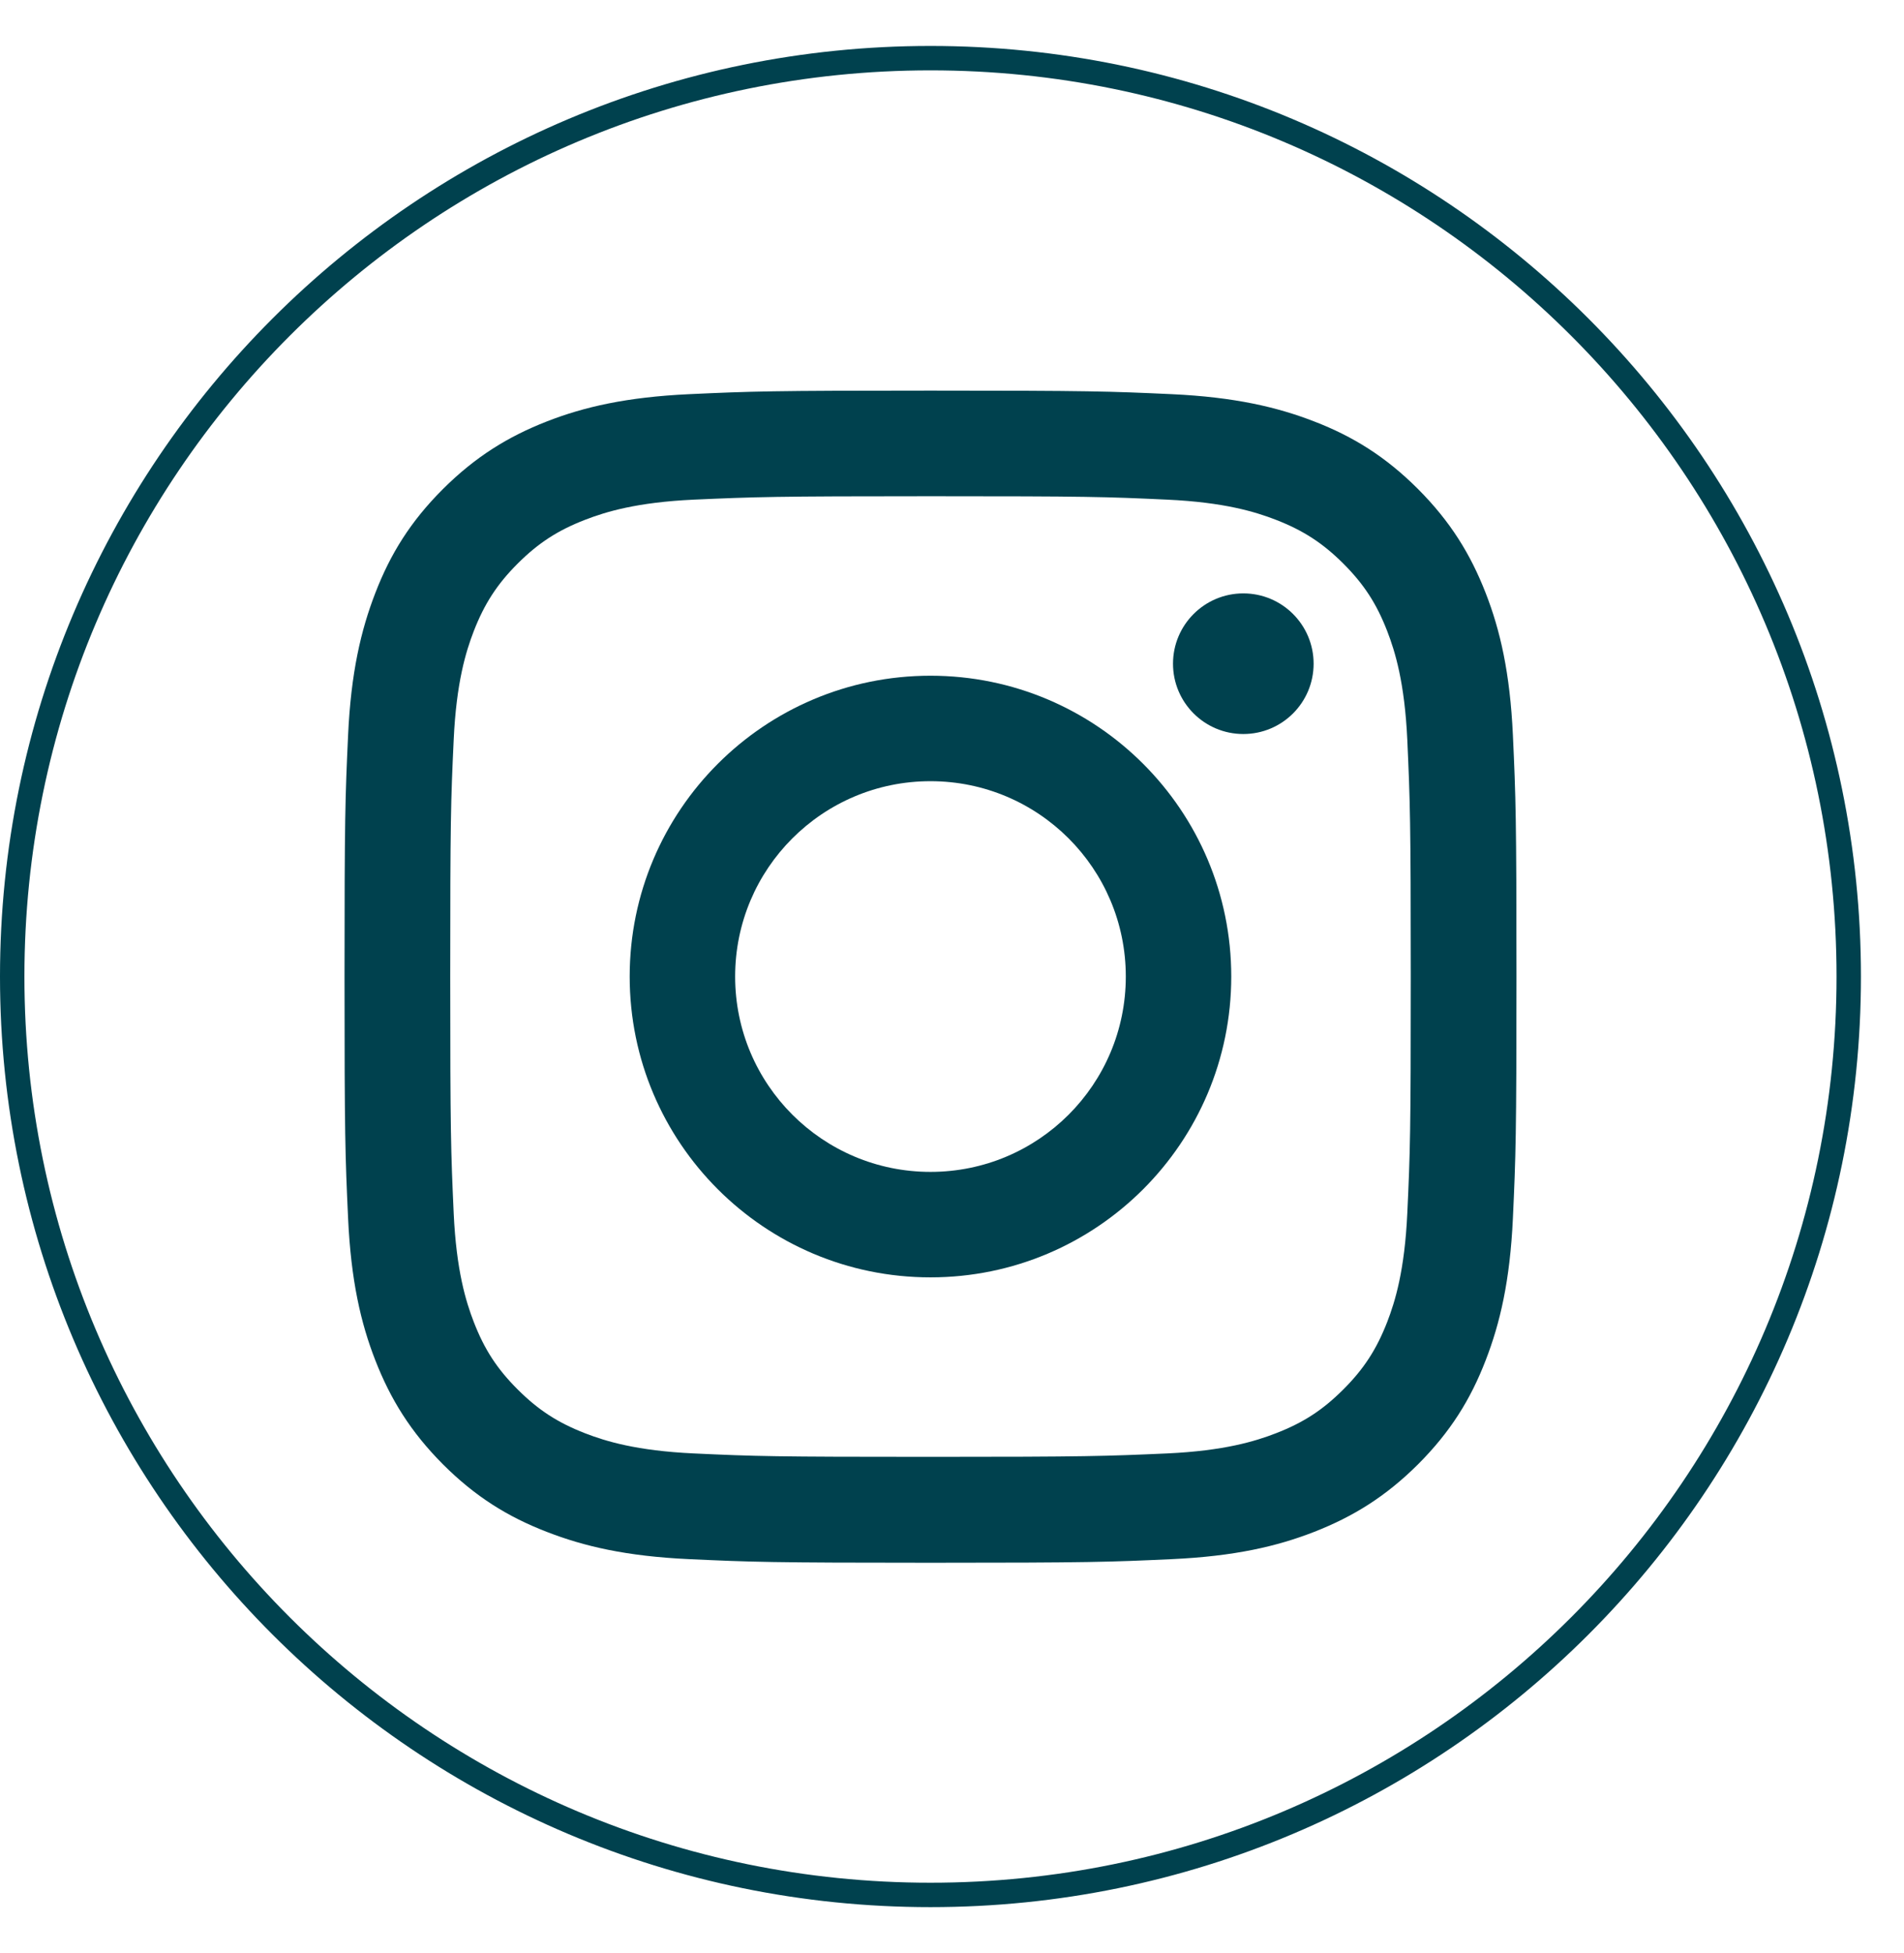 <svg width="39" height="40" viewBox="0 0 39 40" fill="none" xmlns="http://www.w3.org/2000/svg">
<g id="Group">
<path id="Vector" d="M37.868 20C37.868 30.388 29.447 38.809 19.059 38.809C8.671 38.809 0.25 30.388 0.25 20C0.25 9.612 8.671 1.191 19.059 1.191C29.447 1.191 37.868 9.612 37.868 20Z" stroke="#00414E" stroke-width="0.5"/>
<g id="Group_2">
<path id="Vector_2" d="M19.059 10.163C22.264 10.163 22.642 10.174 23.907 10.233C25.076 10.287 25.712 10.482 26.135 10.646C26.694 10.863 27.095 11.123 27.516 11.543C27.937 11.964 28.196 12.362 28.414 12.924C28.578 13.348 28.772 13.983 28.826 15.152C28.883 16.417 28.897 16.798 28.897 20C28.897 23.202 28.885 23.583 28.826 24.848C28.772 26.017 28.578 26.652 28.414 27.076C28.196 27.635 27.937 28.036 27.516 28.456C27.095 28.877 26.697 29.137 26.135 29.354C25.712 29.518 25.076 29.713 23.907 29.767C22.642 29.823 22.264 29.837 19.059 29.837C15.855 29.837 15.476 29.826 14.211 29.767C13.043 29.713 12.407 29.518 11.984 29.354C11.425 29.137 11.024 28.877 10.603 28.456C10.182 28.036 9.923 27.638 9.705 27.076C9.541 26.652 9.347 26.017 9.293 24.848C9.236 23.583 9.222 23.202 9.222 20C9.222 16.798 9.234 16.417 9.293 15.152C9.347 13.983 9.541 13.348 9.705 12.924C9.923 12.365 10.182 11.964 10.603 11.543C11.024 11.123 11.422 10.863 11.984 10.646C12.407 10.482 13.043 10.287 14.211 10.233C15.476 10.177 15.858 10.163 19.059 10.163ZM19.059 8C15.801 8 15.392 8.014 14.113 8.073C12.836 8.133 11.964 8.333 11.199 8.632C10.411 8.94 9.742 9.35 9.073 10.016C8.406 10.682 7.994 11.351 7.689 12.142C7.393 12.905 7.189 13.777 7.13 15.056C7.071 16.335 7.057 16.744 7.057 20.003C7.057 23.261 7.071 23.671 7.13 24.95C7.189 26.226 7.39 27.098 7.689 27.863C7.997 28.651 8.406 29.32 9.073 29.99C9.739 30.656 10.408 31.068 11.199 31.373C11.961 31.67 12.834 31.873 14.113 31.932C15.392 31.991 15.801 32.006 19.059 32.006C22.318 32.006 22.727 31.991 24.006 31.932C25.282 31.873 26.155 31.672 26.92 31.373C27.708 31.065 28.377 30.656 29.046 29.99C29.713 29.323 30.125 28.654 30.43 27.863C30.726 27.101 30.93 26.229 30.989 24.95C31.048 23.671 31.062 23.261 31.062 20.003C31.062 16.744 31.048 16.335 30.989 15.056C30.93 13.78 30.729 12.907 30.43 12.142C30.122 11.354 29.713 10.685 29.046 10.016C28.38 9.35 27.711 8.937 26.92 8.632C26.158 8.336 25.285 8.133 24.006 8.073C22.727 8.014 22.318 8 19.059 8Z" fill="#00414E"/>
<path id="Vector_3" d="M19.059 13.839C15.657 13.839 12.898 16.598 12.898 20C12.898 23.402 15.657 26.161 19.059 26.161C22.462 26.161 25.22 23.402 25.22 20C25.22 16.598 22.462 13.839 19.059 13.839ZM19.059 24.001C16.851 24.001 15.058 22.211 15.058 20C15.058 17.789 16.849 15.999 19.059 15.999C21.27 15.999 23.06 17.789 23.06 20C23.06 22.211 21.27 24.001 19.059 24.001Z" fill="#00414E"/>
<path id="Vector_4" d="M25.467 15.033C26.263 15.033 26.907 14.389 26.907 13.593C26.907 12.798 26.263 12.153 25.467 12.153C24.672 12.153 24.027 12.798 24.027 13.593C24.027 14.389 24.672 15.033 25.467 15.033Z" fill="#00414E"/>
</g>
</g>
</svg>

